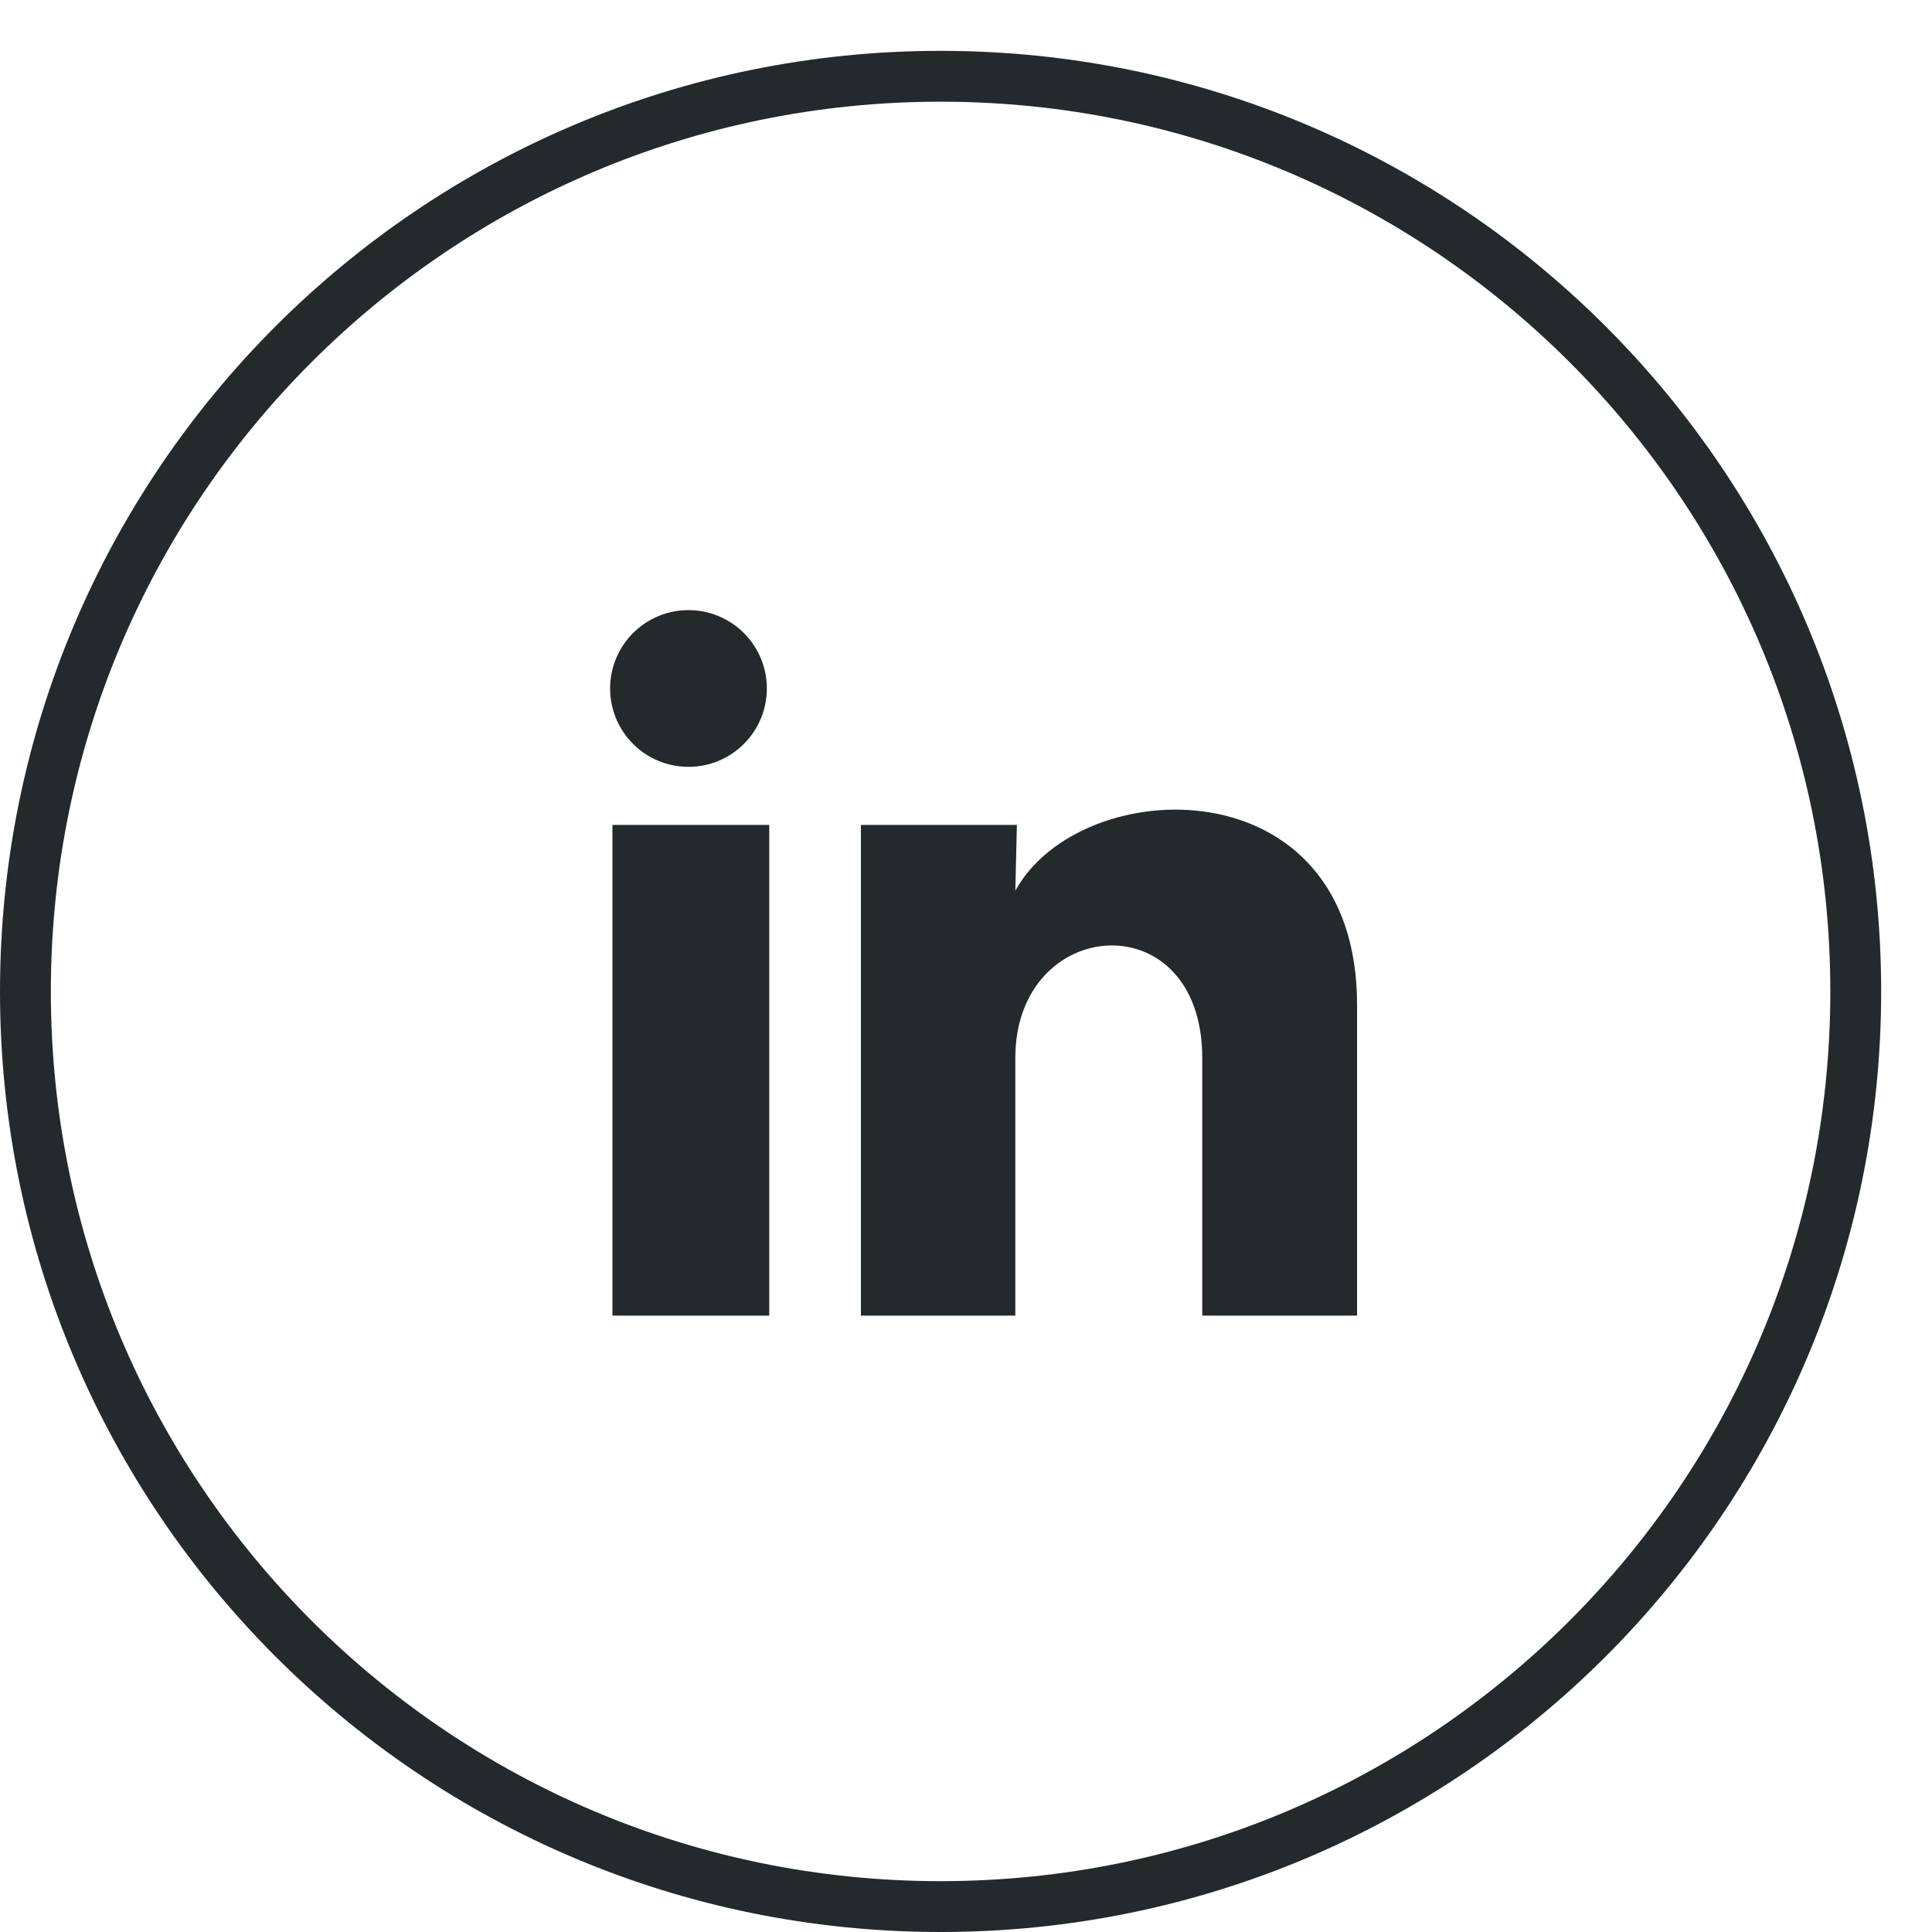 <?xml version="1.0" encoding="UTF-8"?> <svg xmlns="http://www.w3.org/2000/svg" width="38" height="38" viewBox="0 0 38 38" fill="none"> <path d="M36.5 19.5C36.5 29.441 28.441 37.5 18.5 37.5C8.559 37.5 0.5 29.441 0.5 19.5C0.5 9.559 8.559 1.5 18.5 1.5C28.441 1.5 36.5 9.559 36.5 19.5Z" stroke="#24292B"></path> <path d="M15.083 13.542C15.083 13.951 14.921 14.343 14.631 14.632C14.342 14.921 13.95 15.084 13.541 15.083C13.132 15.083 12.74 14.921 12.451 14.631C12.162 14.342 12 13.95 12 13.541C12 13.132 12.163 12.74 12.452 12.451C12.741 12.162 13.134 12 13.542 12C13.951 12 14.343 12.163 14.632 12.452C14.921 12.741 15.084 13.134 15.083 13.542ZM15.13 16.225H12.046V25.876H15.13V16.225ZM20.001 16.225H16.933V25.876H19.97V20.811C19.97 17.99 23.647 17.728 23.647 20.811V25.876H26.692V19.763C26.692 15.007 21.25 15.184 19.97 17.52L20.001 16.225Z" fill="#24292B"></path> </svg> 
